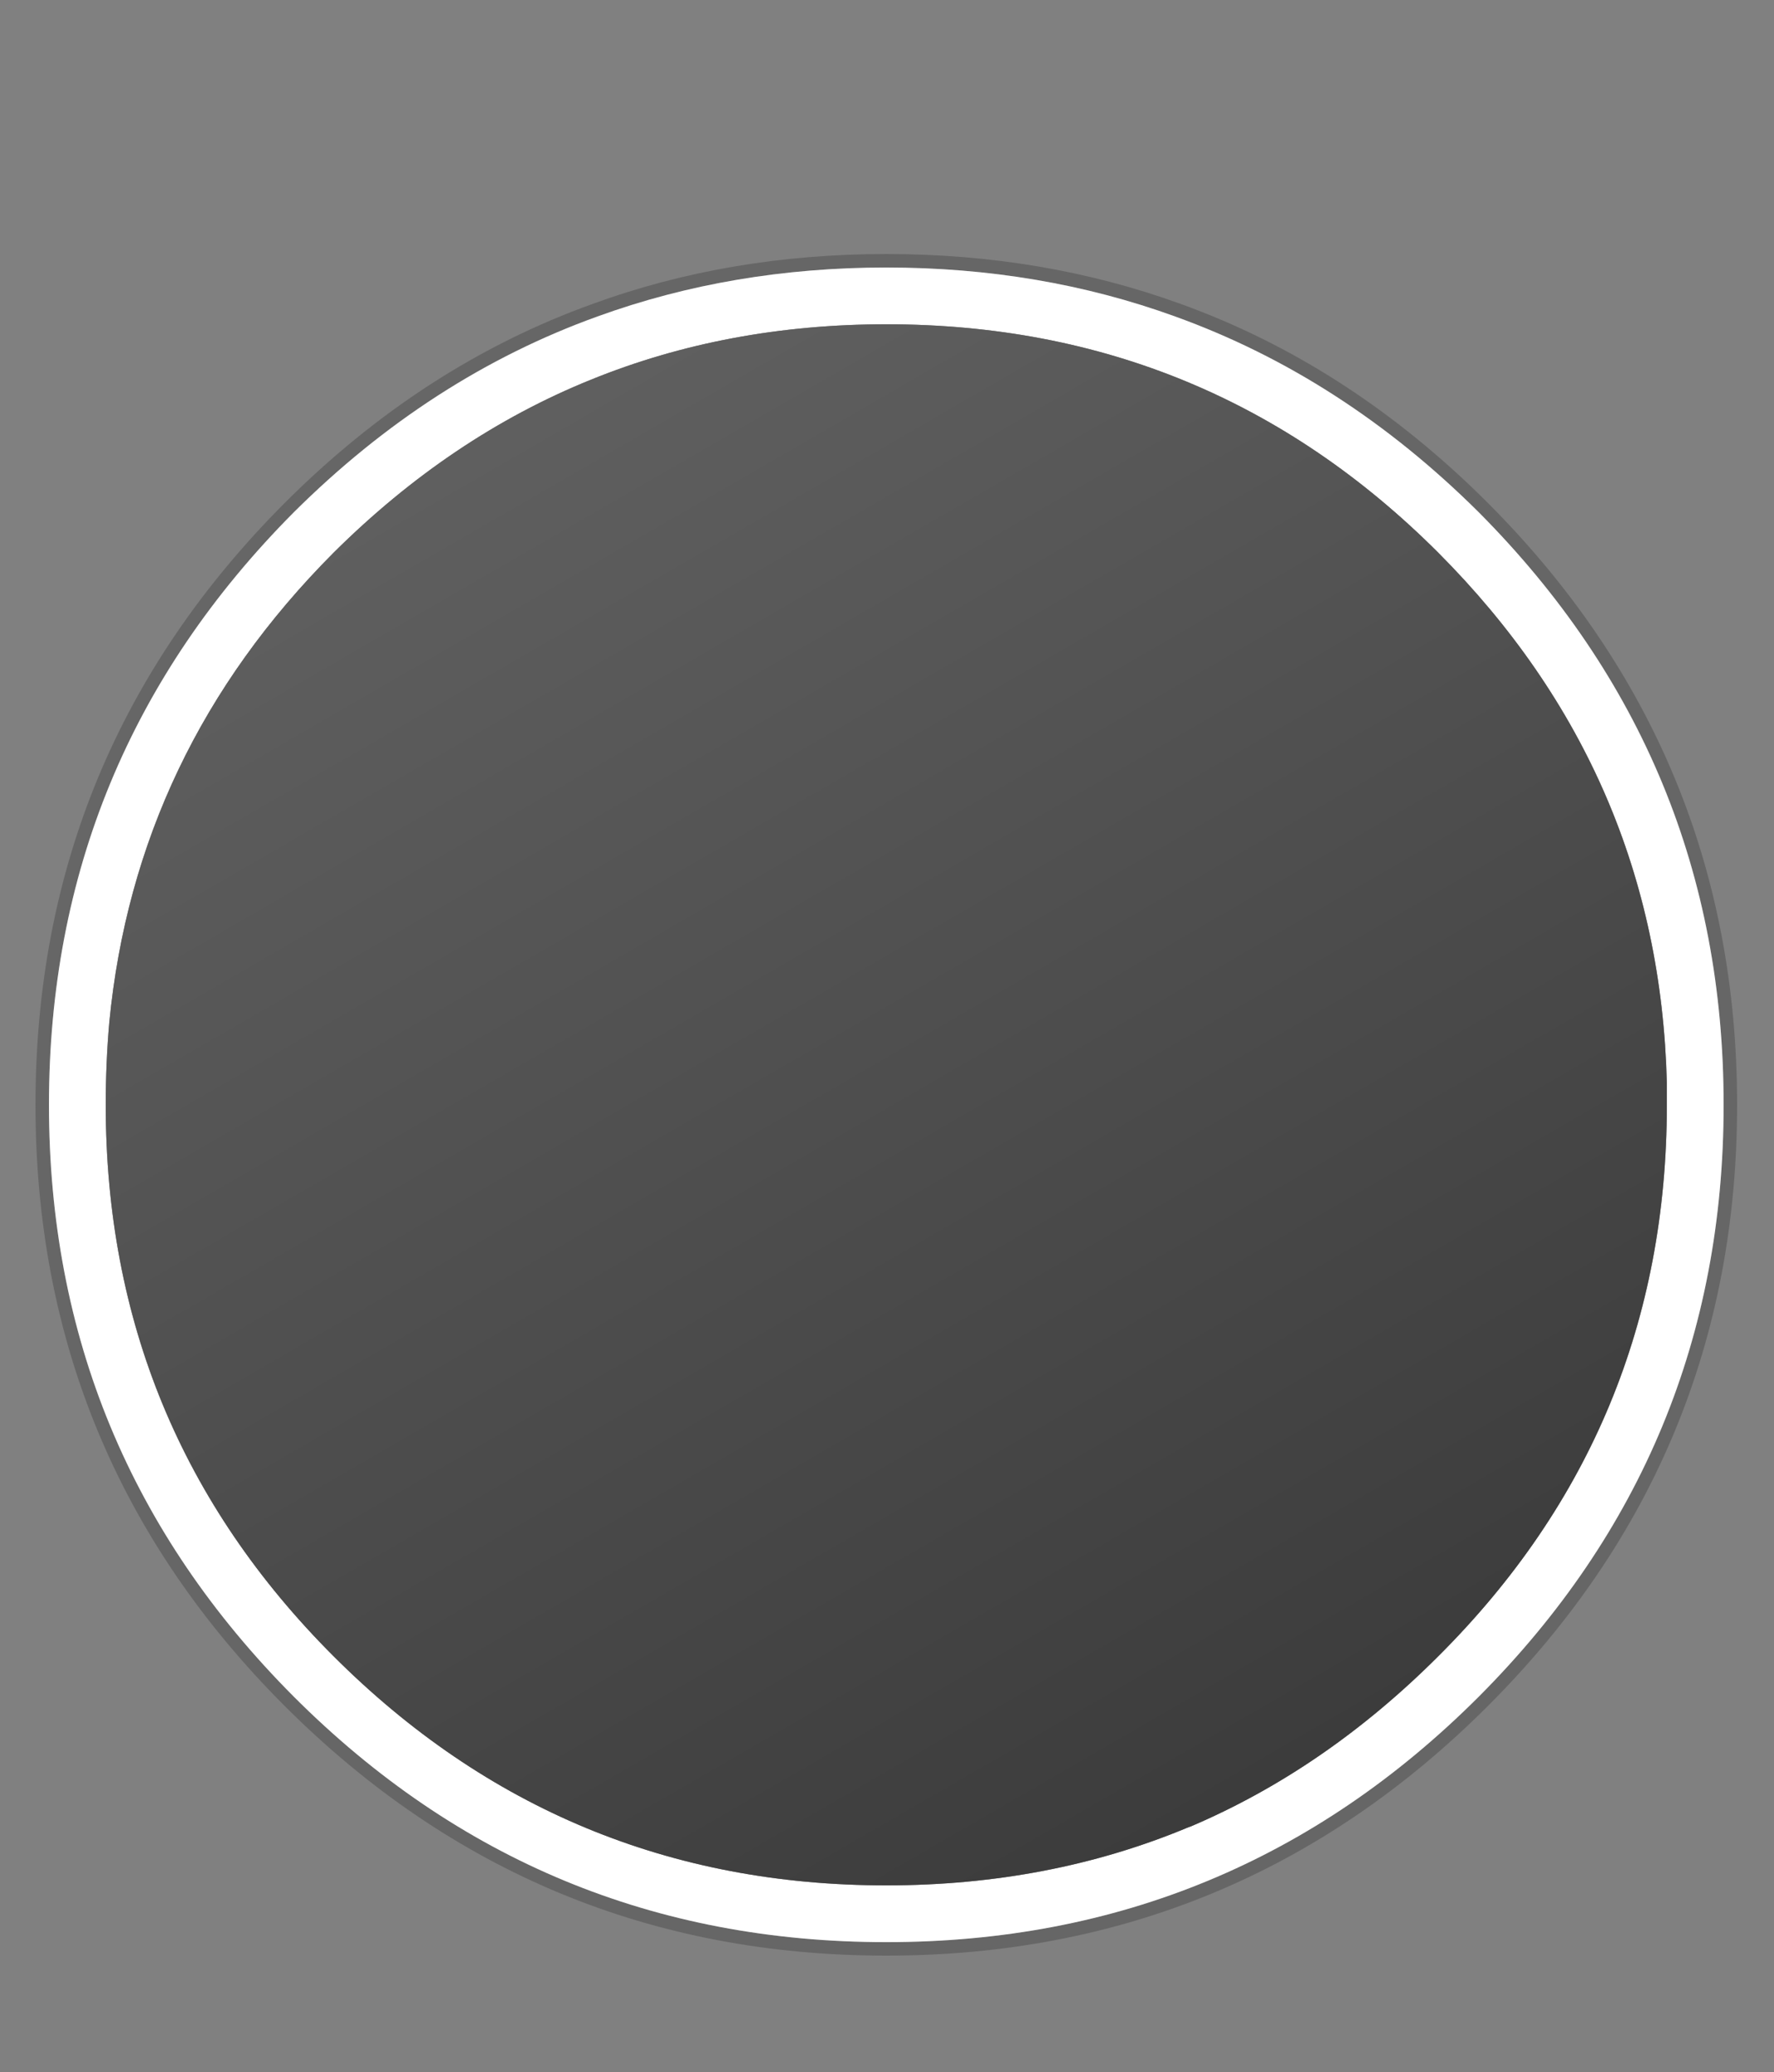 <svg id="Vegetable1" width="125" height="146" xmlns="http://www.w3.org/2000/svg" xmlns:xlink="http://www.w3.org/1999/xlink">
  <rect width="100%" height="100%" fill="#808080" stroke="none"/>
  <defs>
    <linearGradient gradientUnits="userSpaceOnUse" x1="-819.2" x2="819.2" spreadMethod="pad" gradientTransform="matrix(0.056 0.097 -0.806 0.466 72.8 90.1)" id="gradient0">
      <stop offset="0" stop-color="#666666"/>
      <stop offset="1" stop-color="#2b2b2b"/>
    </linearGradient>
  </defs>
  <g id="Vegetable1_layer_001">
    <path stroke="none" fill="#666666" d="M83.15 21.4 Q95.1 25.7 104.85 35.45 122.4 53.05 122.4 77.85 122.4 102.65 104.85 120.2 87.25 137.8 62.45 137.8 37.65 137.8 20.05 120.2 2.5 102.65 2.5 77.85 2.5 53.05 20.05 35.45 29.8 25.7 41.8 21.4 51.4 17.9 62.45 17.9 73.5 17.9 83.15 21.4 M104.2 36.1 Q94.6 26.55 82.8 22.3 73.3 18.85 62.45 18.85 51.6 18.85 42.1 22.3 30.3 26.55 20.7 36.1 3.45 53.45 3.45 77.85 3.45 102.25 20.7 119.55 38 136.85 62.45 136.85 86.9 136.85 104.2 119.55 121.45 102.25 121.45 77.85 121.45 53.45 104.2 36.1" id="Vegetable1_path_001"/>
    <path stroke="none" fill="#ffffff" d="M104.2 36.1 Q121.45 53.45 121.45 77.85 121.45 102.25 104.2 119.55 86.9 136.85 62.45 136.85 38 136.85 20.7 119.55 3.45 102.25 3.45 77.85 3.45 53.45 20.7 36.1 30.3 26.55 42.1 22.3 51.6 18.85 62.45 18.85 73.3 18.85 82.8 22.3 94.6 26.55 104.2 36.1 M117.45 76.8 L117.45 76.3 Q116.9 54.55 101.35 38.95 85.25 22.85 62.45 22.85 51.25 22.85 41.65 26.75 31.75 30.75 23.5 38.95 9.55 52.95 7.7 72.05 7.45 74.9 7.45 77.85 7.45 100.65 23.5 116.7 39.65 132.85 62.45 132.85 73.95 132.85 83.75 128.75 L83.9 128.7 Q93.4 124.65 101.35 116.7 117.45 100.65 117.45 77.85 L117.45 76.8" id="Vegetable1_path_002"/>
    <path stroke="none" fill="url(#gradient0)" d="M117.45 76.8 L117.45 77.85 Q117.45 100.65 101.35 116.7 93.4 124.65 83.9 128.7 L83.75 128.75 Q73.95 132.85 62.45 132.85 39.65 132.85 23.5 116.7 7.45 100.65 7.45 77.85 7.45 74.9 7.7 72.05 9.55 52.95 23.5 38.95 31.75 30.75 41.65 26.75 51.25 22.85 62.45 22.85 85.25 22.85 101.35 38.95 116.9 54.55 117.45 76.3 L117.45 76.8" id="Vegetable1_path_003"/>
  </g>
</svg>